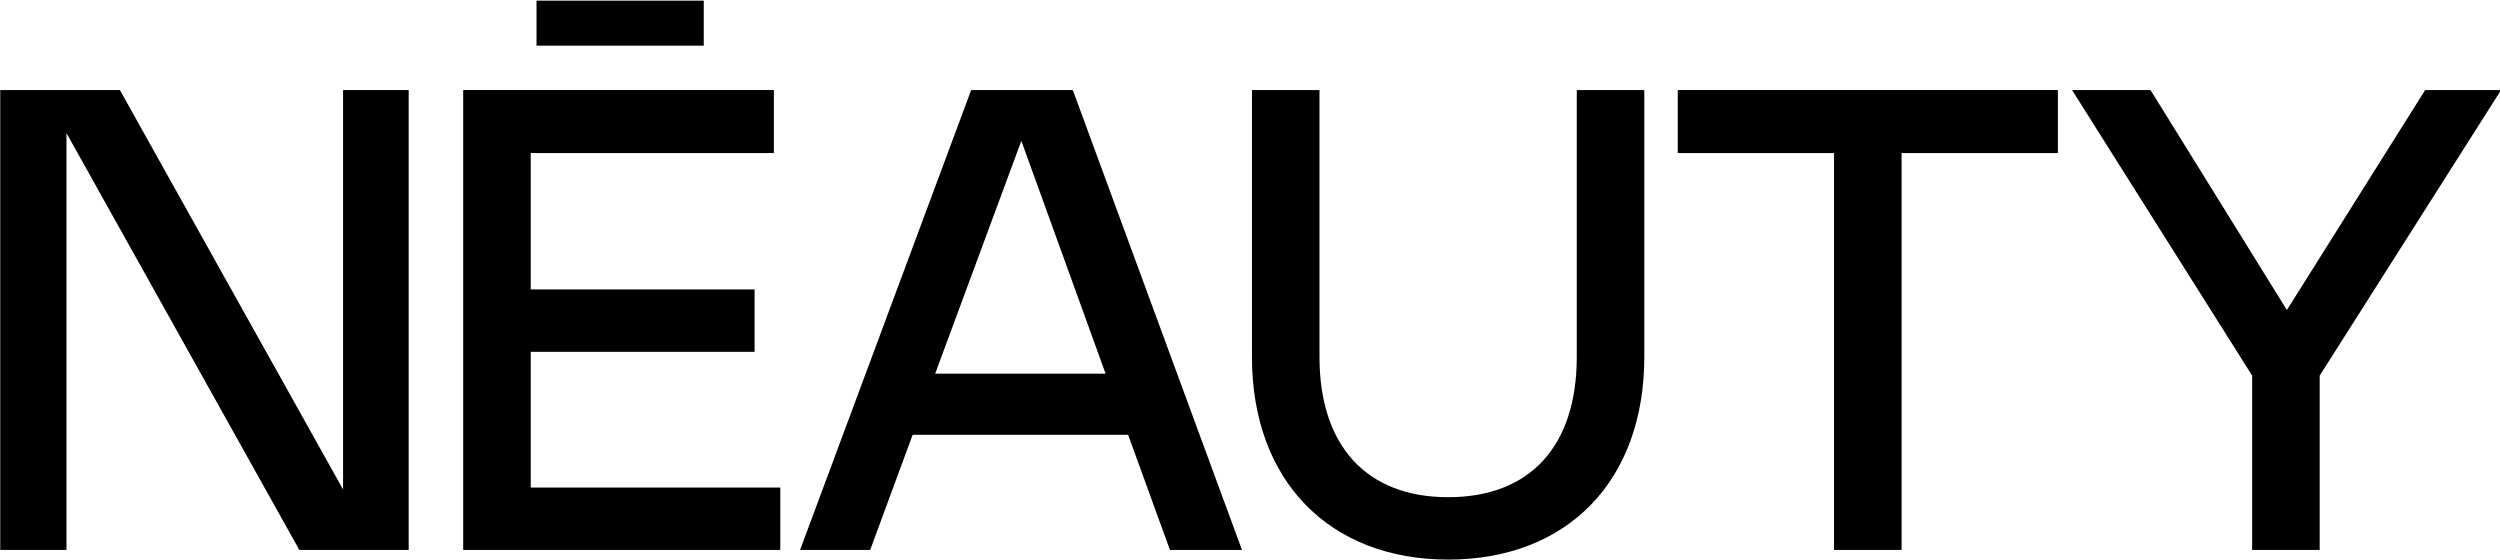 <?xml version="1.0" encoding="UTF-8" standalone="no"?>
<!DOCTYPE svg PUBLIC "-//W3C//DTD SVG 1.1//EN" "http://www.w3.org/Graphics/SVG/1.1/DTD/svg11.dtd">
<svg width="100%" height="100%" viewBox="0 0 1599 358" version="1.1" xmlns="http://www.w3.org/2000/svg" xmlns:xlink="http://www.w3.org/1999/xlink" xml:space="preserve" xmlns:serif="http://www.serif.com/" style="fill-rule:evenodd;clip-rule:evenodd;stroke-linejoin:round;stroke-miterlimit:2;">
    <g transform="matrix(1,0,0,1,-17774.8,-20426.4)">
        <g transform="matrix(0.895,0,0,0.895,17028.7,19567)">
            <g transform="matrix(1.379,0,0,1.379,-202.269,-374.877)">
                <g transform="matrix(333.333,0,0,333.333,737.319,1253.16)">
                    <path d="M0.677,-0.715L0.575,-0.715L0.575,-0.094L0.228,-0.715L0.042,-0.715L0.042,-0L0.145,-0L0.145,-0.648L0.507,-0L0.677,-0L0.677,-0.715Z" style="fill-rule:nonzero;"/>
                </g>
                <g transform="matrix(333.333,0,0,333.333,977.236,1253.16)">
                    <path d="M0.416,-0.854L0.156,-0.854L0.156,-0.784L0.416,-0.784L0.416,-0.854ZM0.042,-0.715L0.042,-0L0.535,-0L0.535,-0.097L0.147,-0.097L0.147,-0.308L0.495,-0.308L0.495,-0.405L0.147,-0.405L0.147,-0.617L0.525,-0.617L0.525,-0.715L0.042,-0.715Z" style="fill-rule:nonzero;"/>
                </g>
                <g transform="matrix(333.333,0,0,333.333,1162.82,1253.16)">
                    <path d="M0.118,-0L0.184,-0.179L0.519,-0.179L0.584,-0L0.696,-0L0.433,-0.715L0.275,-0.715L0.009,-0L0.118,-0ZM0.219,-0.274L0.353,-0.636L0.484,-0.274L0.219,-0.274Z" style="fill-rule:nonzero;"/>
                </g>
                <g transform="matrix(333.333,0,0,333.333,1385.99,1253.16)">
                    <path d="M0.042,-0.3C0.042,-0.108 0.162,0.015 0.347,0.015C0.533,0.015 0.652,-0.108 0.652,-0.3L0.652,-0.715L0.547,-0.715L0.547,-0.3C0.547,-0.162 0.475,-0.082 0.347,-0.082C0.22,-0.082 0.147,-0.162 0.147,-0.3L0.147,-0.715L0.042,-0.715L0.042,-0.3Z" style="fill-rule:nonzero;"/>
                </g>
                <g transform="matrix(333.333,0,0,333.333,1617.65,1253.16)">
                    <path d="M0.6,-0.715L0.009,-0.715L0.009,-0.617L0.252,-0.617L0.252,-0L0.357,-0L0.357,-0.617L0.6,-0.617L0.6,-0.715Z" style="fill-rule:nonzero;"/>
                </g>
                <g transform="matrix(333.333,0,0,333.333,1822.99,1253.16)">
                    <path d="M0.555,-0.715L0.34,-0.373L0.128,-0.715L0.006,-0.715L0.286,-0.271L0.286,-0L0.391,-0L0.391,-0.271L0.673,-0.715L0.555,-0.715Z" style="fill-rule:nonzero;"/>
                </g>
            </g>
        </g>
    </g>
</svg>
